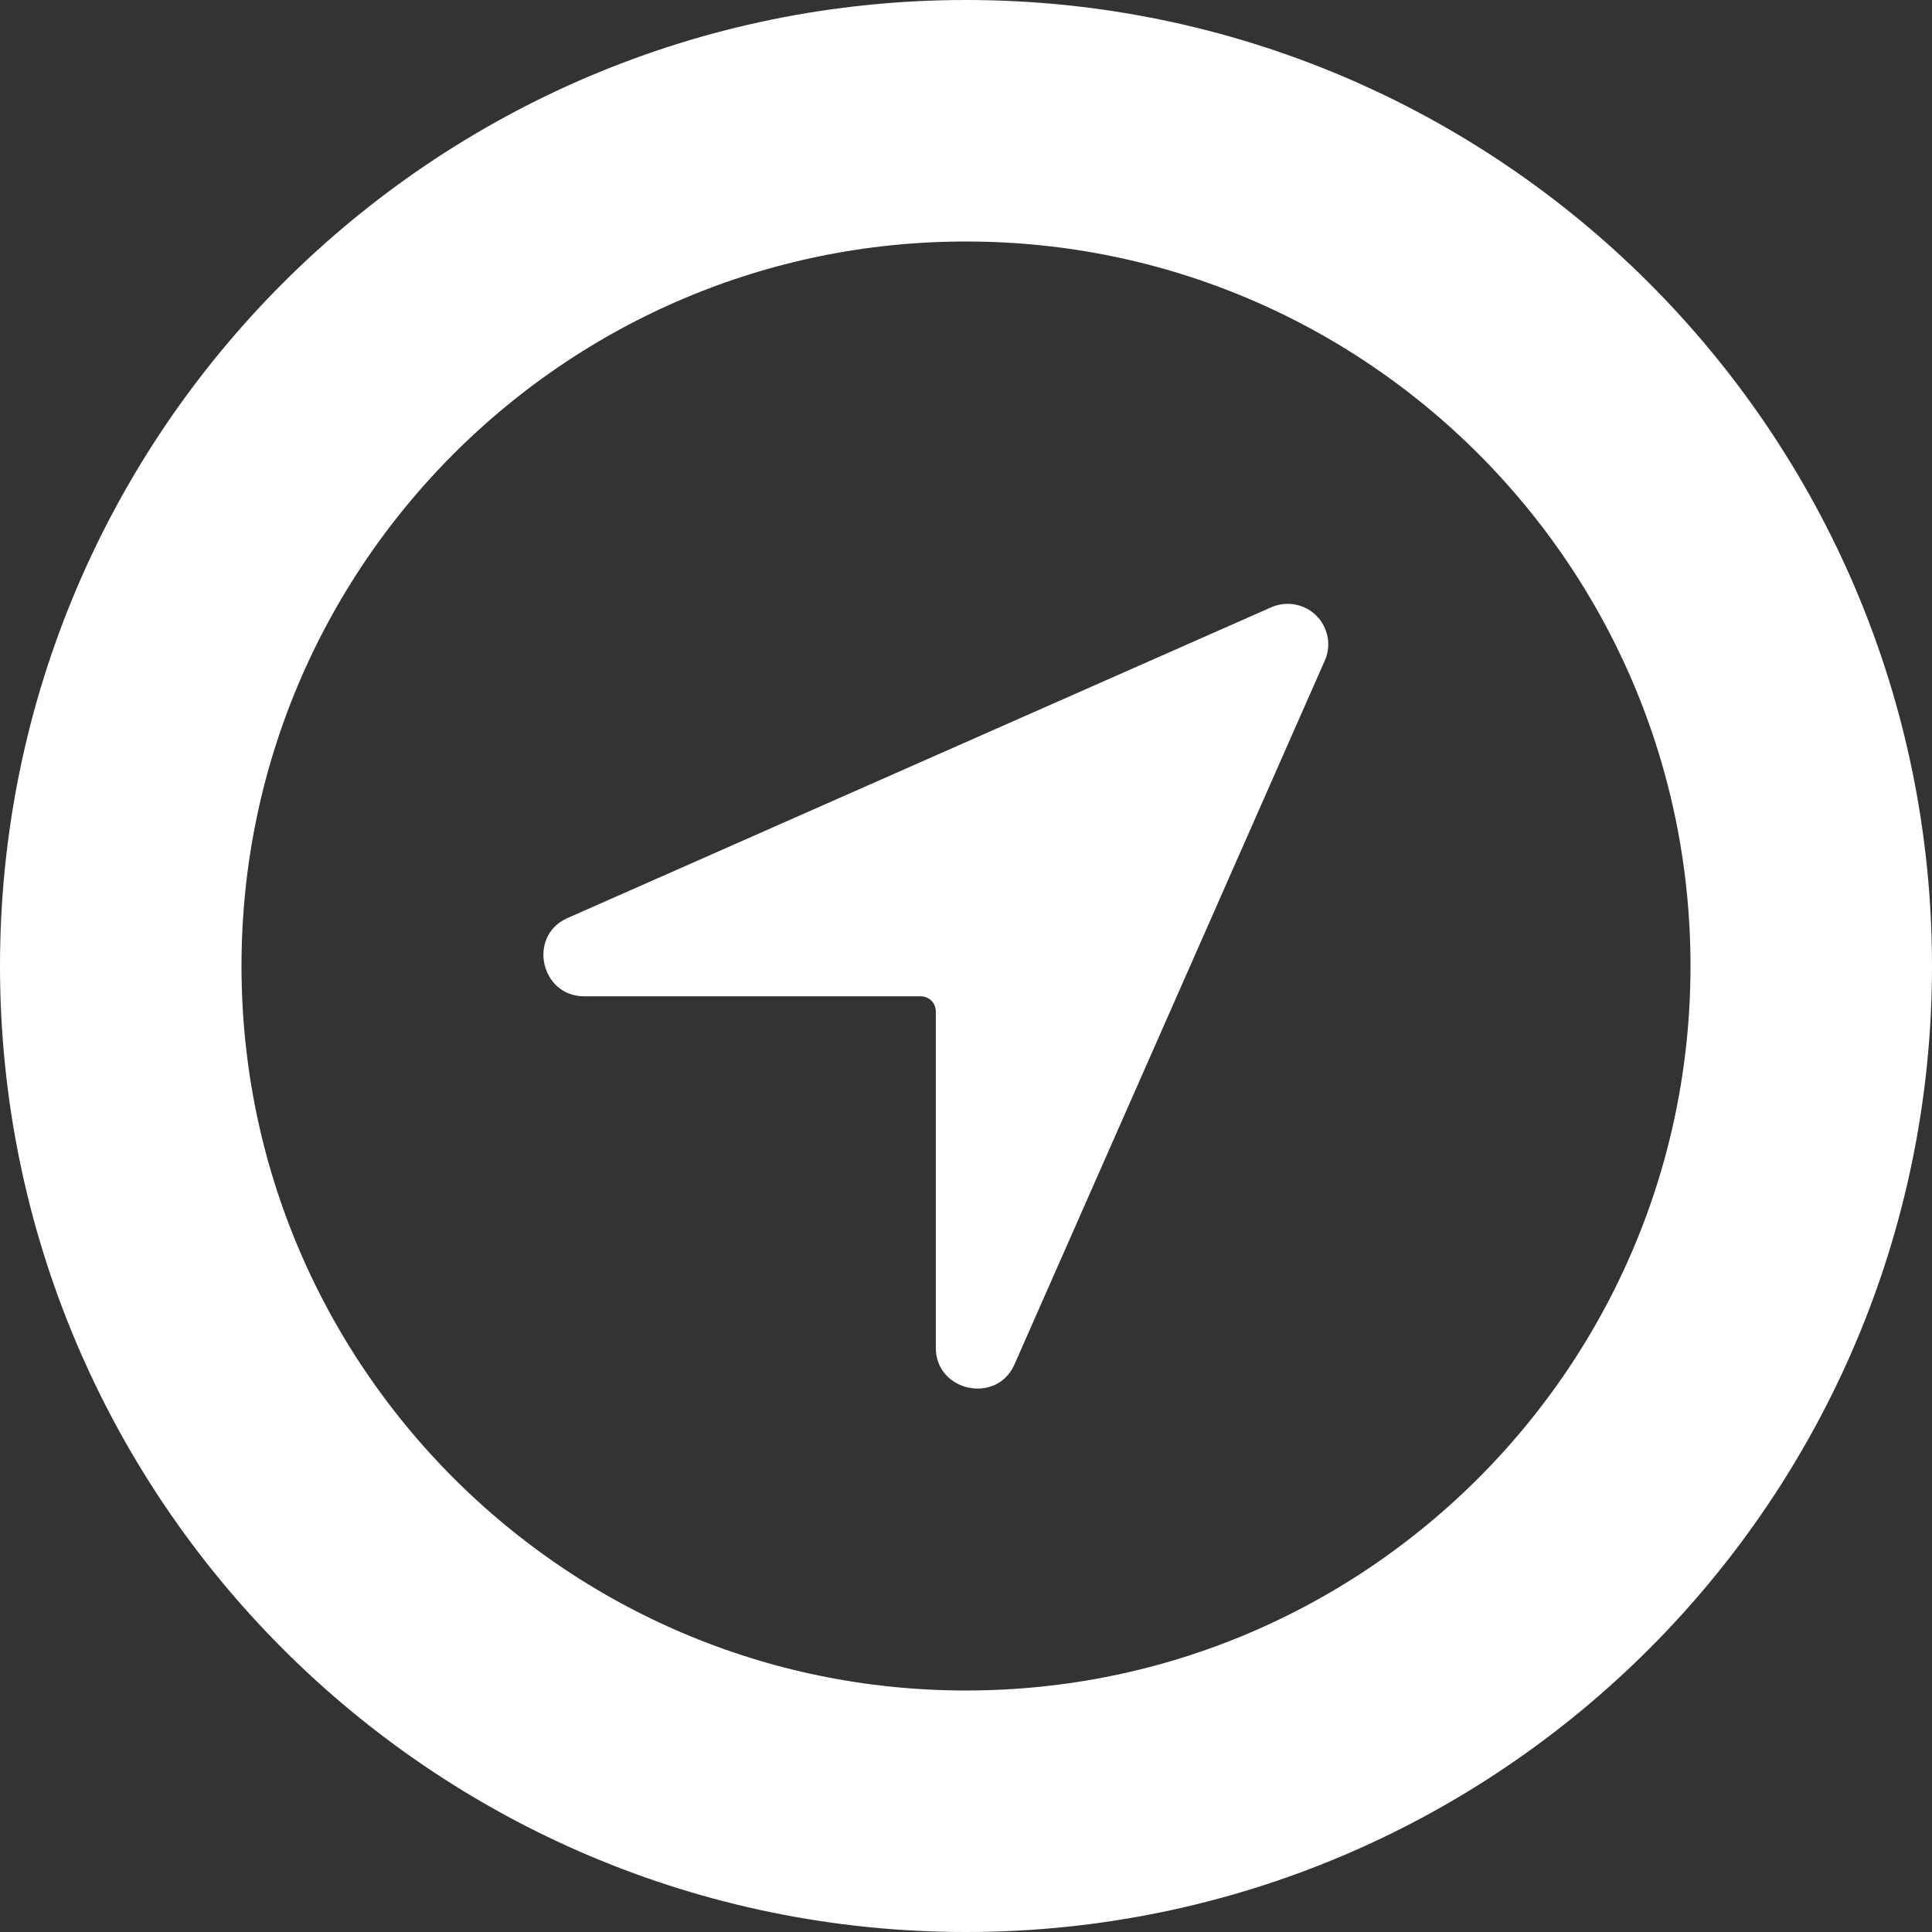 <svg width="16" height="16" viewBox="0 0 16 16" fill="none" xmlns="http://www.w3.org/2000/svg">
<rect x="0" y="0" width="16" height="16" fill="#333333" stroke="none"/>
<g clip-path="url(#clip0_67_280)">
<path d="M10.524 5.031L4.695 7.605C4.368 7.755 4.478 8.251 4.838 8.251H7.625C7.658 8.251 7.69 8.264 7.713 8.287C7.737 8.311 7.75 8.342 7.75 8.376V11.162C7.75 11.523 8.25 11.631 8.399 11.305L10.969 5.476C10.998 5.414 11.007 5.344 10.995 5.277C10.982 5.209 10.95 5.147 10.902 5.099C10.853 5.05 10.791 5.018 10.723 5.006C10.656 4.994 10.586 5.003 10.524 5.031Z" fill="white"/>
<path d="M15 8C15 4.135 11.865 1 8 1C4.135 1 1 4.135 1 8C1 11.865 4.135 15 8 15C11.865 15 15 11.865 15 8Z" stroke="white" stroke-width="2" stroke-miterlimit="10"/>
</g>
<defs>
<clipPath id="clip0_67_280">
<rect width="16" height="16" fill="white"/>
</clipPath>
</defs>
</svg>
